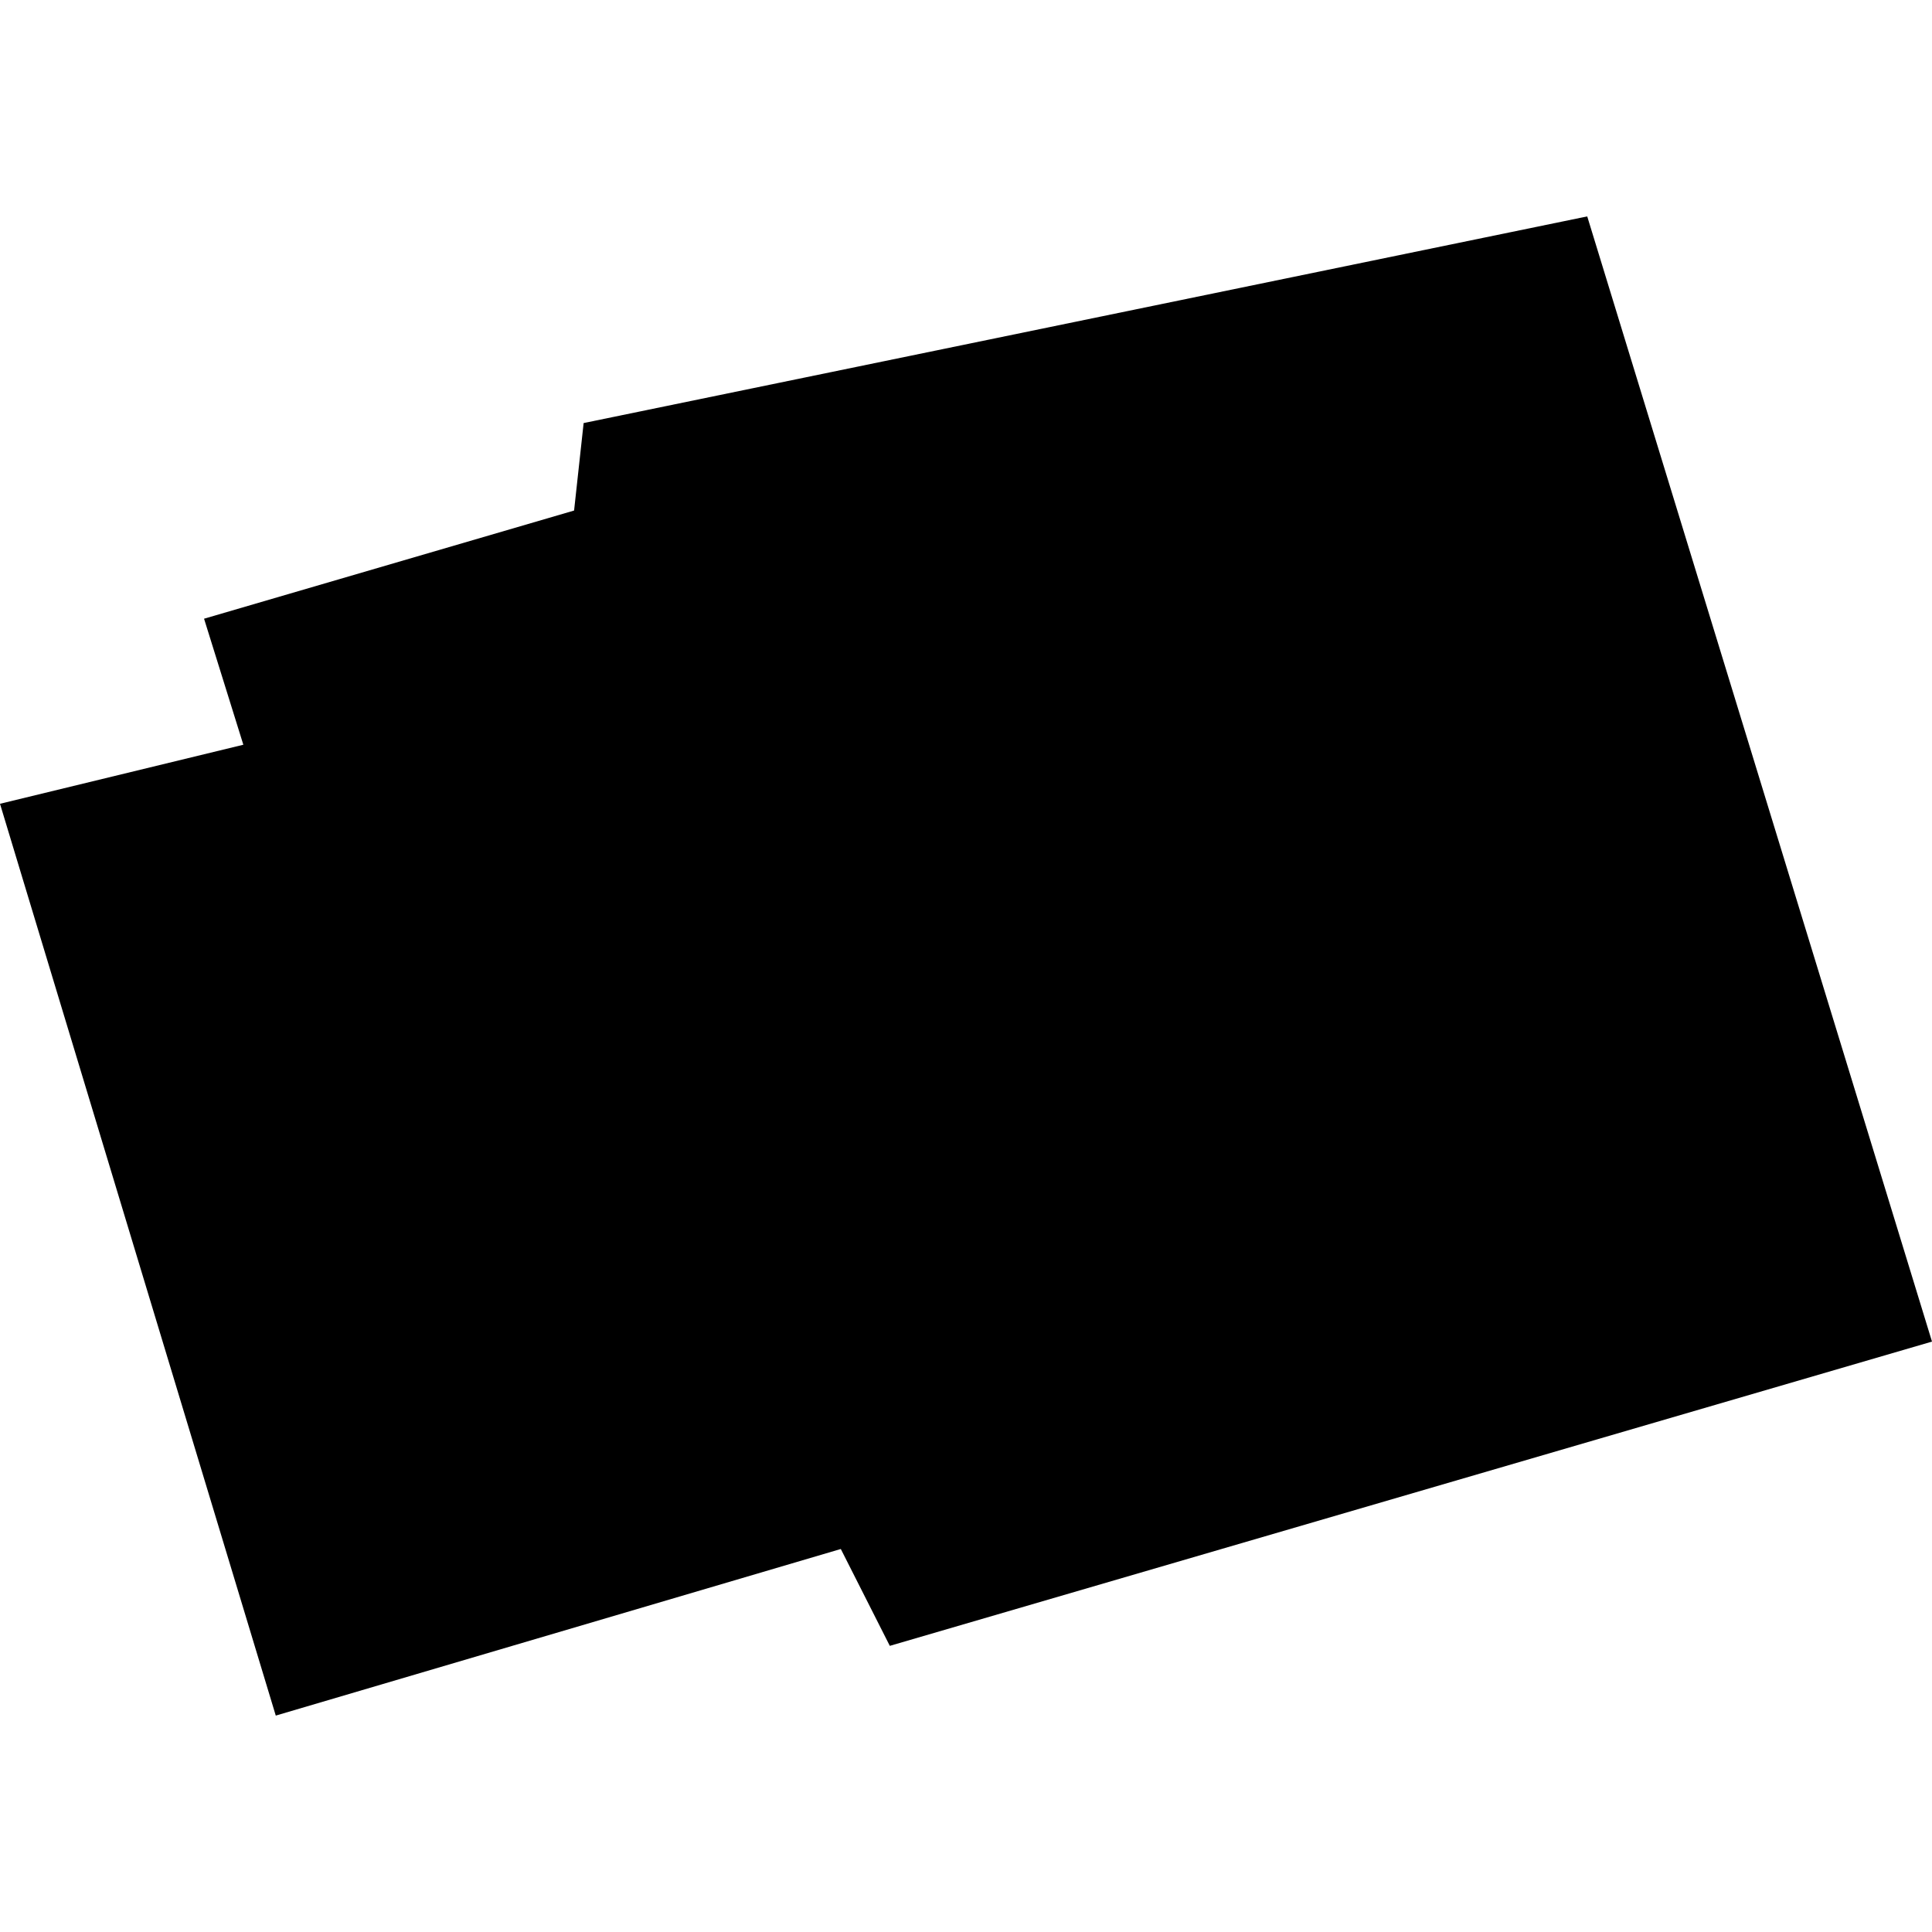 <?xml version="1.0" encoding="utf-8" standalone="no"?>
<!DOCTYPE svg PUBLIC "-//W3C//DTD SVG 1.1//EN"
  "http://www.w3.org/Graphics/SVG/1.1/DTD/svg11.dtd">
<!-- Created with matplotlib (https://matplotlib.org/) -->
<svg height="288pt" version="1.1" viewBox="0 0 288 288" width="288pt" xmlns="http://www.w3.org/2000/svg" xmlns:xlink="http://www.w3.org/1999/xlink">
 <defs>
  <style type="text/css">
*{stroke-linecap:butt;stroke-linejoin:round;}
  </style>
 </defs>
 <g id="figure_1">
  <g id="patch_1">
   <path d="M 0 288 
L 288 288 
L 288 0 
L 0 0 
z
" style="fill:none;opacity:0;"/>
  </g>
  <g id="axes_1">
   <g id="PatchCollection_1">
    <path clip-path="url(#p7c65cd6816)" d="M 236.606 32.259 
L 288 199.989 
L 132.642 245.344 
L 125.337 230.906 
L 41.109 255.741 
L 4.215 133.767 
L -0 119.819 
L 36.274 111.017 
L 30.418 92.23 
L 85.578 76.105 
L 87.001 63.065 
L 236.606 32.259 
"/>
   </g>
  </g>
 </g>
 <defs>
  <clipPath id="p7c65cd6816">
   <rect height="223.481" width="288" x="0" y="32.259"/>
  </clipPath>
 </defs>
</svg>
